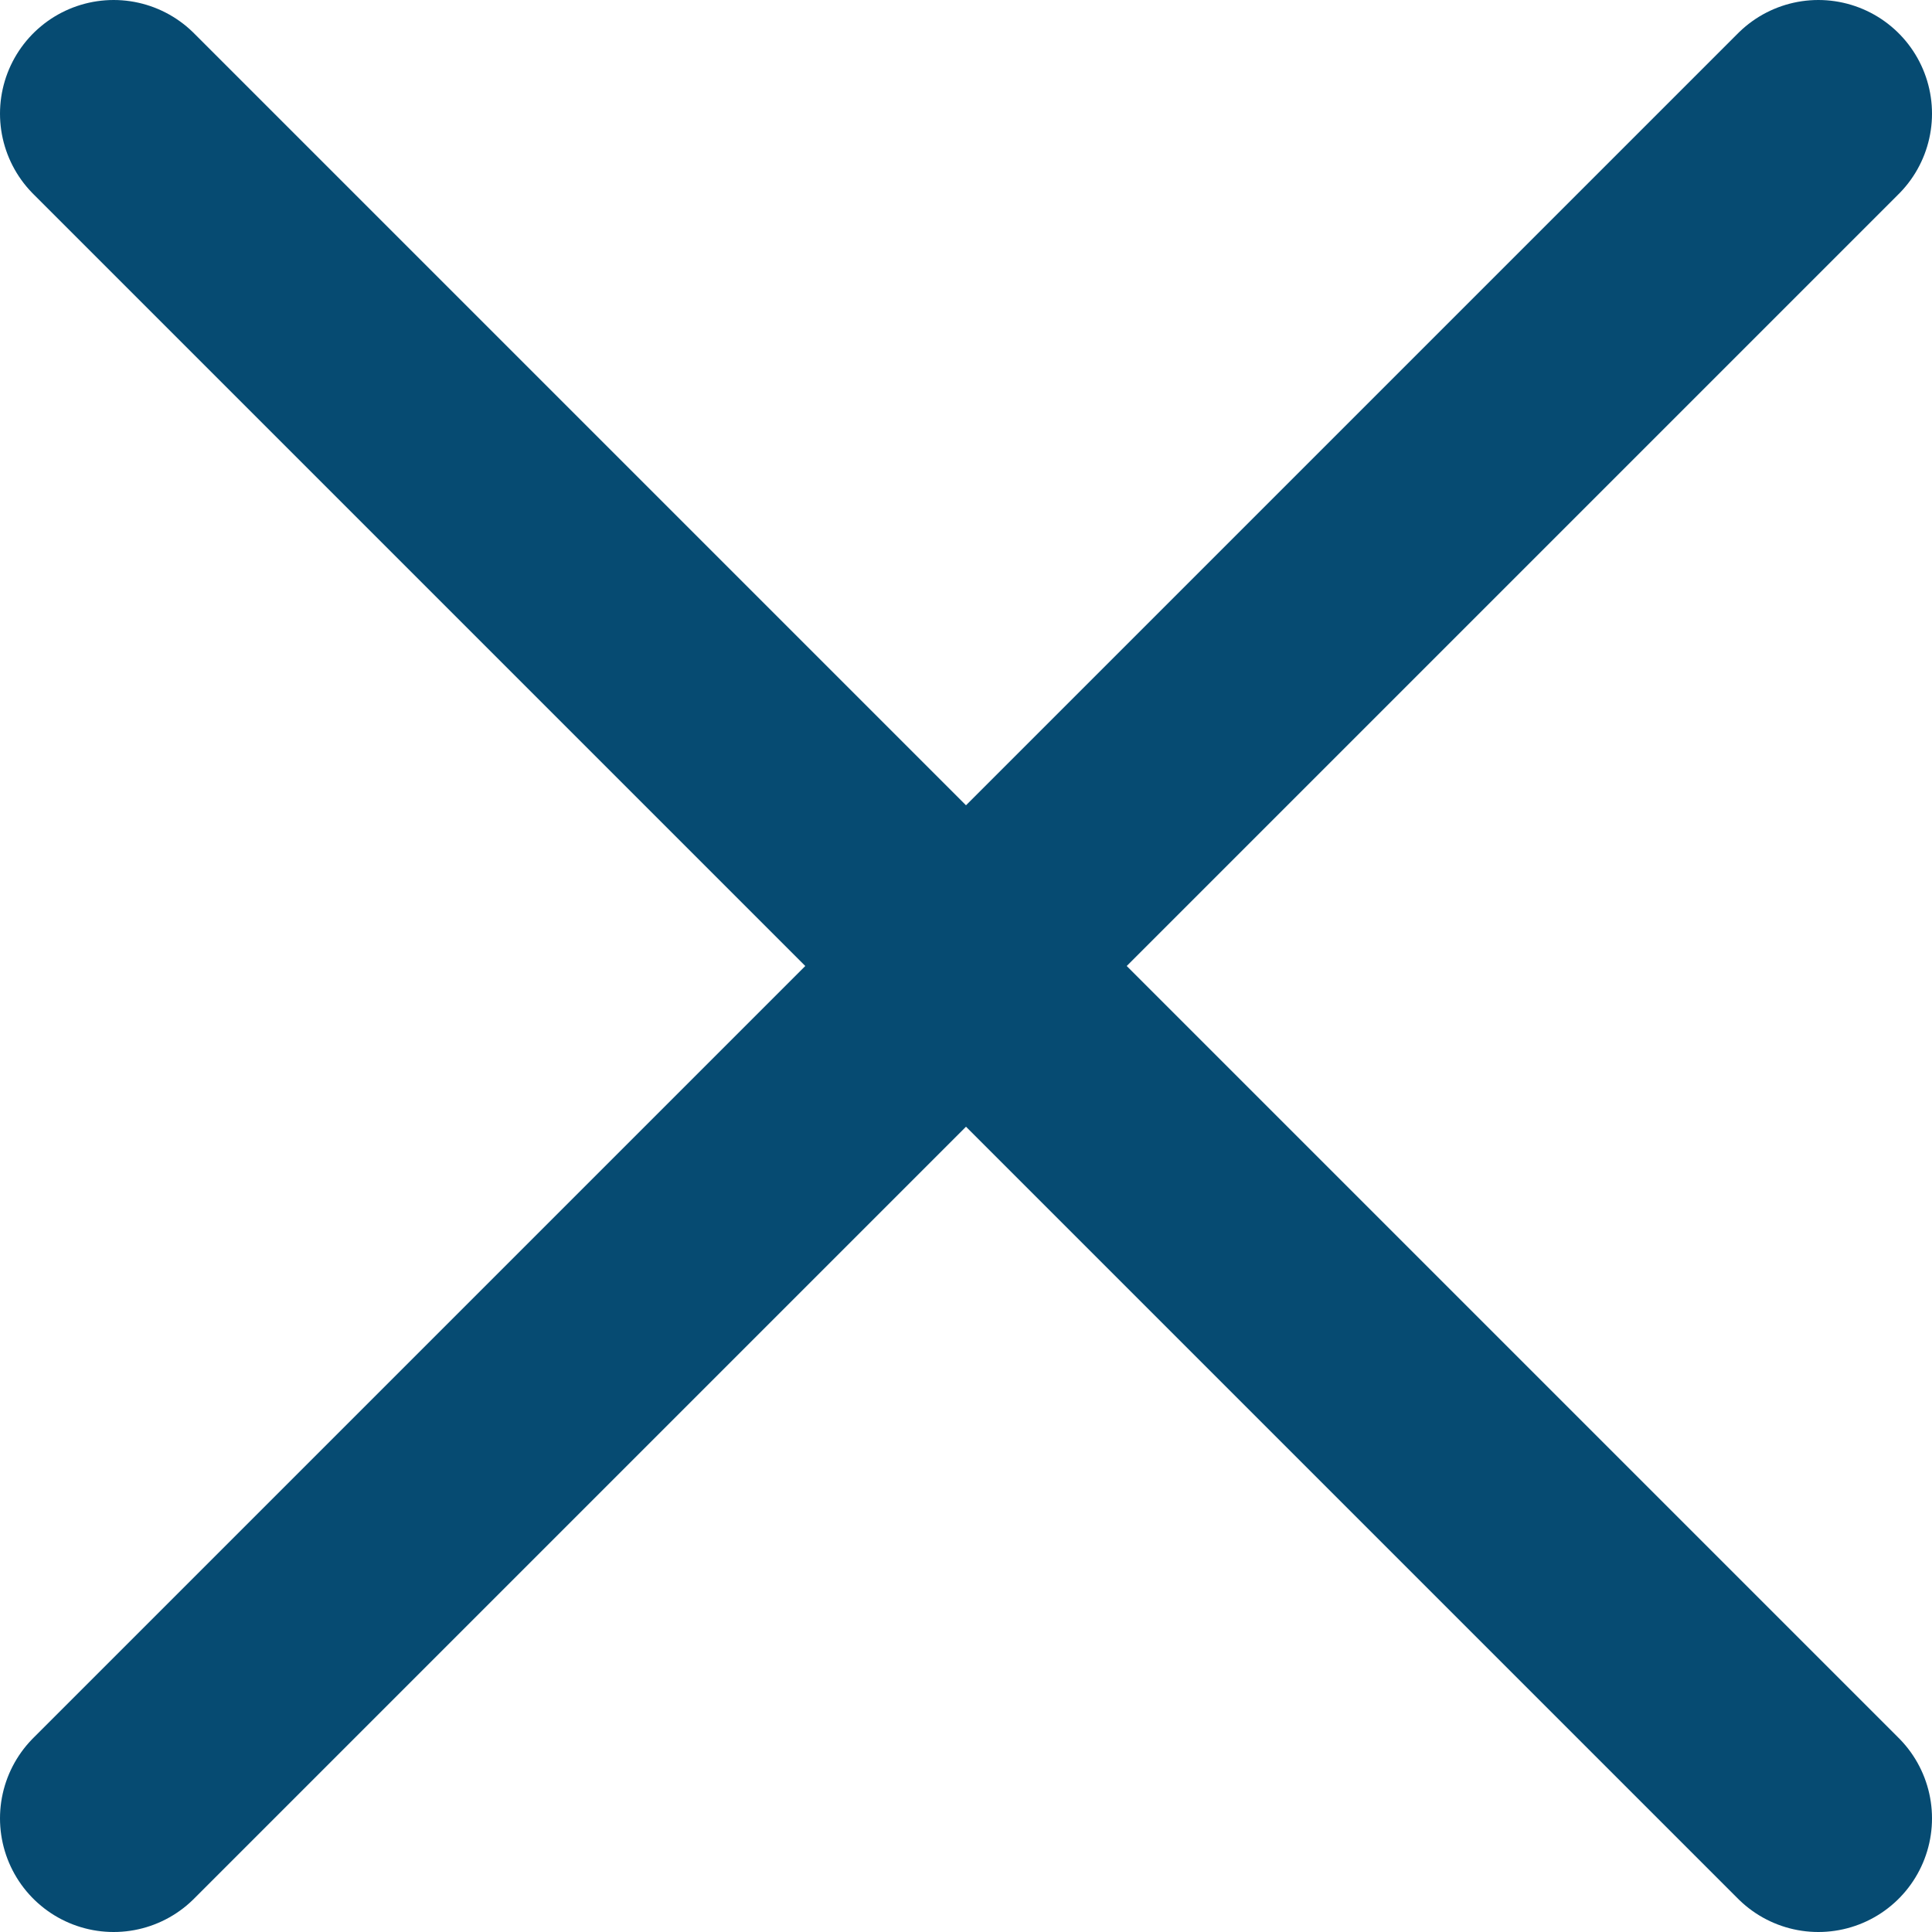 <svg width="17" height="17" viewBox="0 0 17 17" fill="none" xmlns="http://www.w3.org/2000/svg">
<path d="M1 1L16 16M16 1L1 16" stroke="#064B72" stroke-width="2" stroke-linecap="round" stroke-linejoin="round"/>
</svg>
